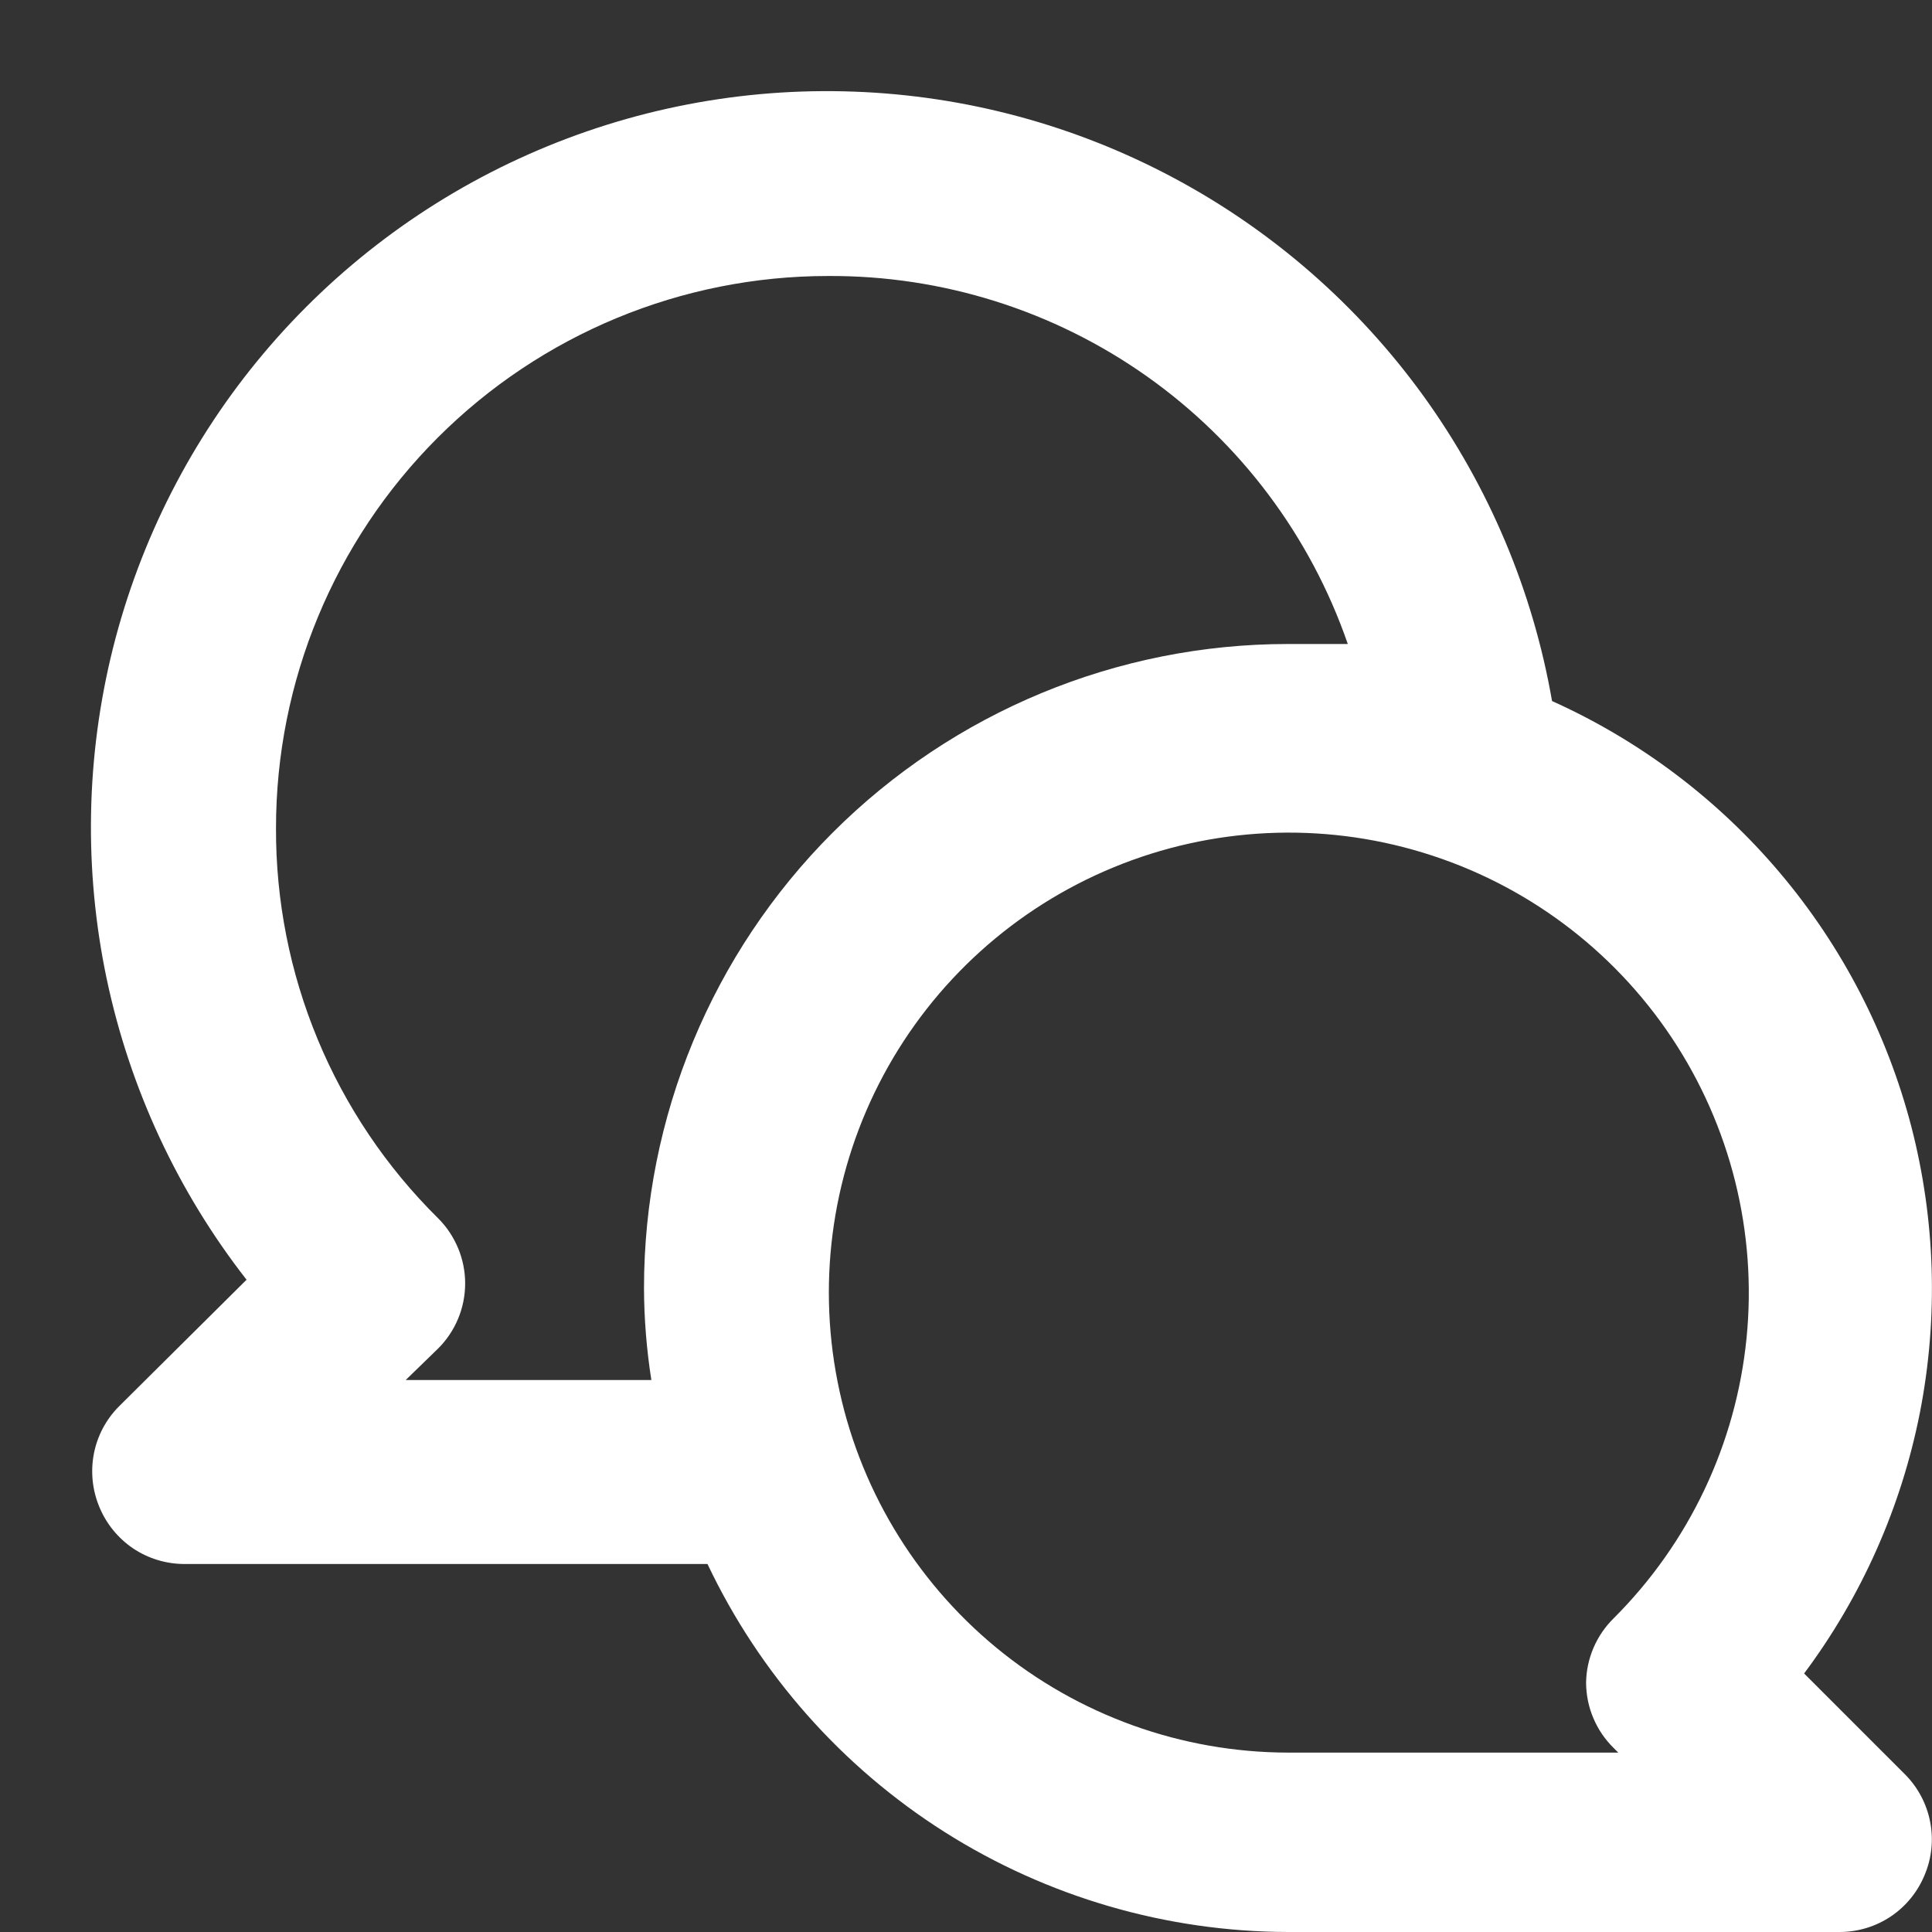 <?xml version="1.0" encoding="UTF-8"?> <svg xmlns="http://www.w3.org/2000/svg" width="21" height="21" viewBox="0 0 21 21" fill="none"><rect x="0" y="0" width="21" height="21" fill="#333333" stroke="none"/> <path d="M19.61 18.19C20.237 17.35 20.667 16.38 20.869 15.352C21.07 14.323 21.038 13.263 20.776 12.248C20.512 11.233 20.025 10.291 19.349 9.49C18.673 8.689 17.826 8.05 16.87 7.62C16.662 6.422 16.183 5.288 15.471 4.302C14.758 3.317 13.831 2.507 12.758 1.934C11.686 1.361 10.497 1.04 9.282 0.996C8.067 0.951 6.858 1.184 5.746 1.677C4.635 2.169 3.65 2.909 2.867 3.839C2.084 4.769 1.524 5.866 1.228 7.045C0.933 8.225 0.91 9.456 1.161 10.646C1.413 11.835 1.932 12.952 2.68 13.91L1.29 15.29C1.151 15.431 1.057 15.61 1.02 15.803C0.983 15.998 1.004 16.198 1.08 16.38C1.155 16.563 1.283 16.719 1.446 16.83C1.61 16.94 1.803 16.999 2 17H7.69C8.257 18.195 9.15 19.205 10.267 19.913C11.384 20.62 12.678 20.997 14 21H20C20.198 20.999 20.39 20.94 20.554 20.83C20.718 20.719 20.845 20.563 20.92 20.38C20.997 20.198 21.018 19.997 20.98 19.803C20.943 19.61 20.849 19.431 20.71 19.29L19.61 18.19ZM7 14C7.001 14.335 7.028 14.669 7.08 15H4.41L4.76 14.66C4.854 14.567 4.928 14.457 4.979 14.335C5.03 14.213 5.056 14.082 5.056 13.95C5.056 13.818 5.03 13.688 4.979 13.566C4.928 13.444 4.854 13.333 4.76 13.24C4.2 12.686 3.755 12.025 3.453 11.297C3.151 10.569 2.997 9.789 3 9C3 7.409 3.632 5.883 4.757 4.758C5.883 3.632 7.409 3 9 3C10.242 2.993 11.455 3.375 12.468 4.092C13.482 4.81 14.245 5.827 14.65 7C14.43 7 14.22 7 14 7C12.144 7 10.363 7.738 9.05 9.051C7.738 10.363 7 12.144 7 14ZM17.54 19L17.59 19.05H14C12.844 19.048 11.723 18.645 10.83 17.91C9.938 17.175 9.327 16.152 9.104 15.018C8.88 13.883 9.056 12.706 9.603 11.686C10.15 10.667 11.033 9.869 12.103 9.428C13.172 8.987 14.361 8.93 15.467 9.268C16.574 9.605 17.529 10.316 18.17 11.278C18.811 12.241 19.099 13.396 18.984 14.547C18.869 15.698 18.359 16.773 17.54 17.59C17.352 17.775 17.244 18.026 17.24 18.29C17.241 18.423 17.267 18.553 17.319 18.675C17.37 18.797 17.446 18.908 17.54 19V19Z" fill="white"></path> </svg> 